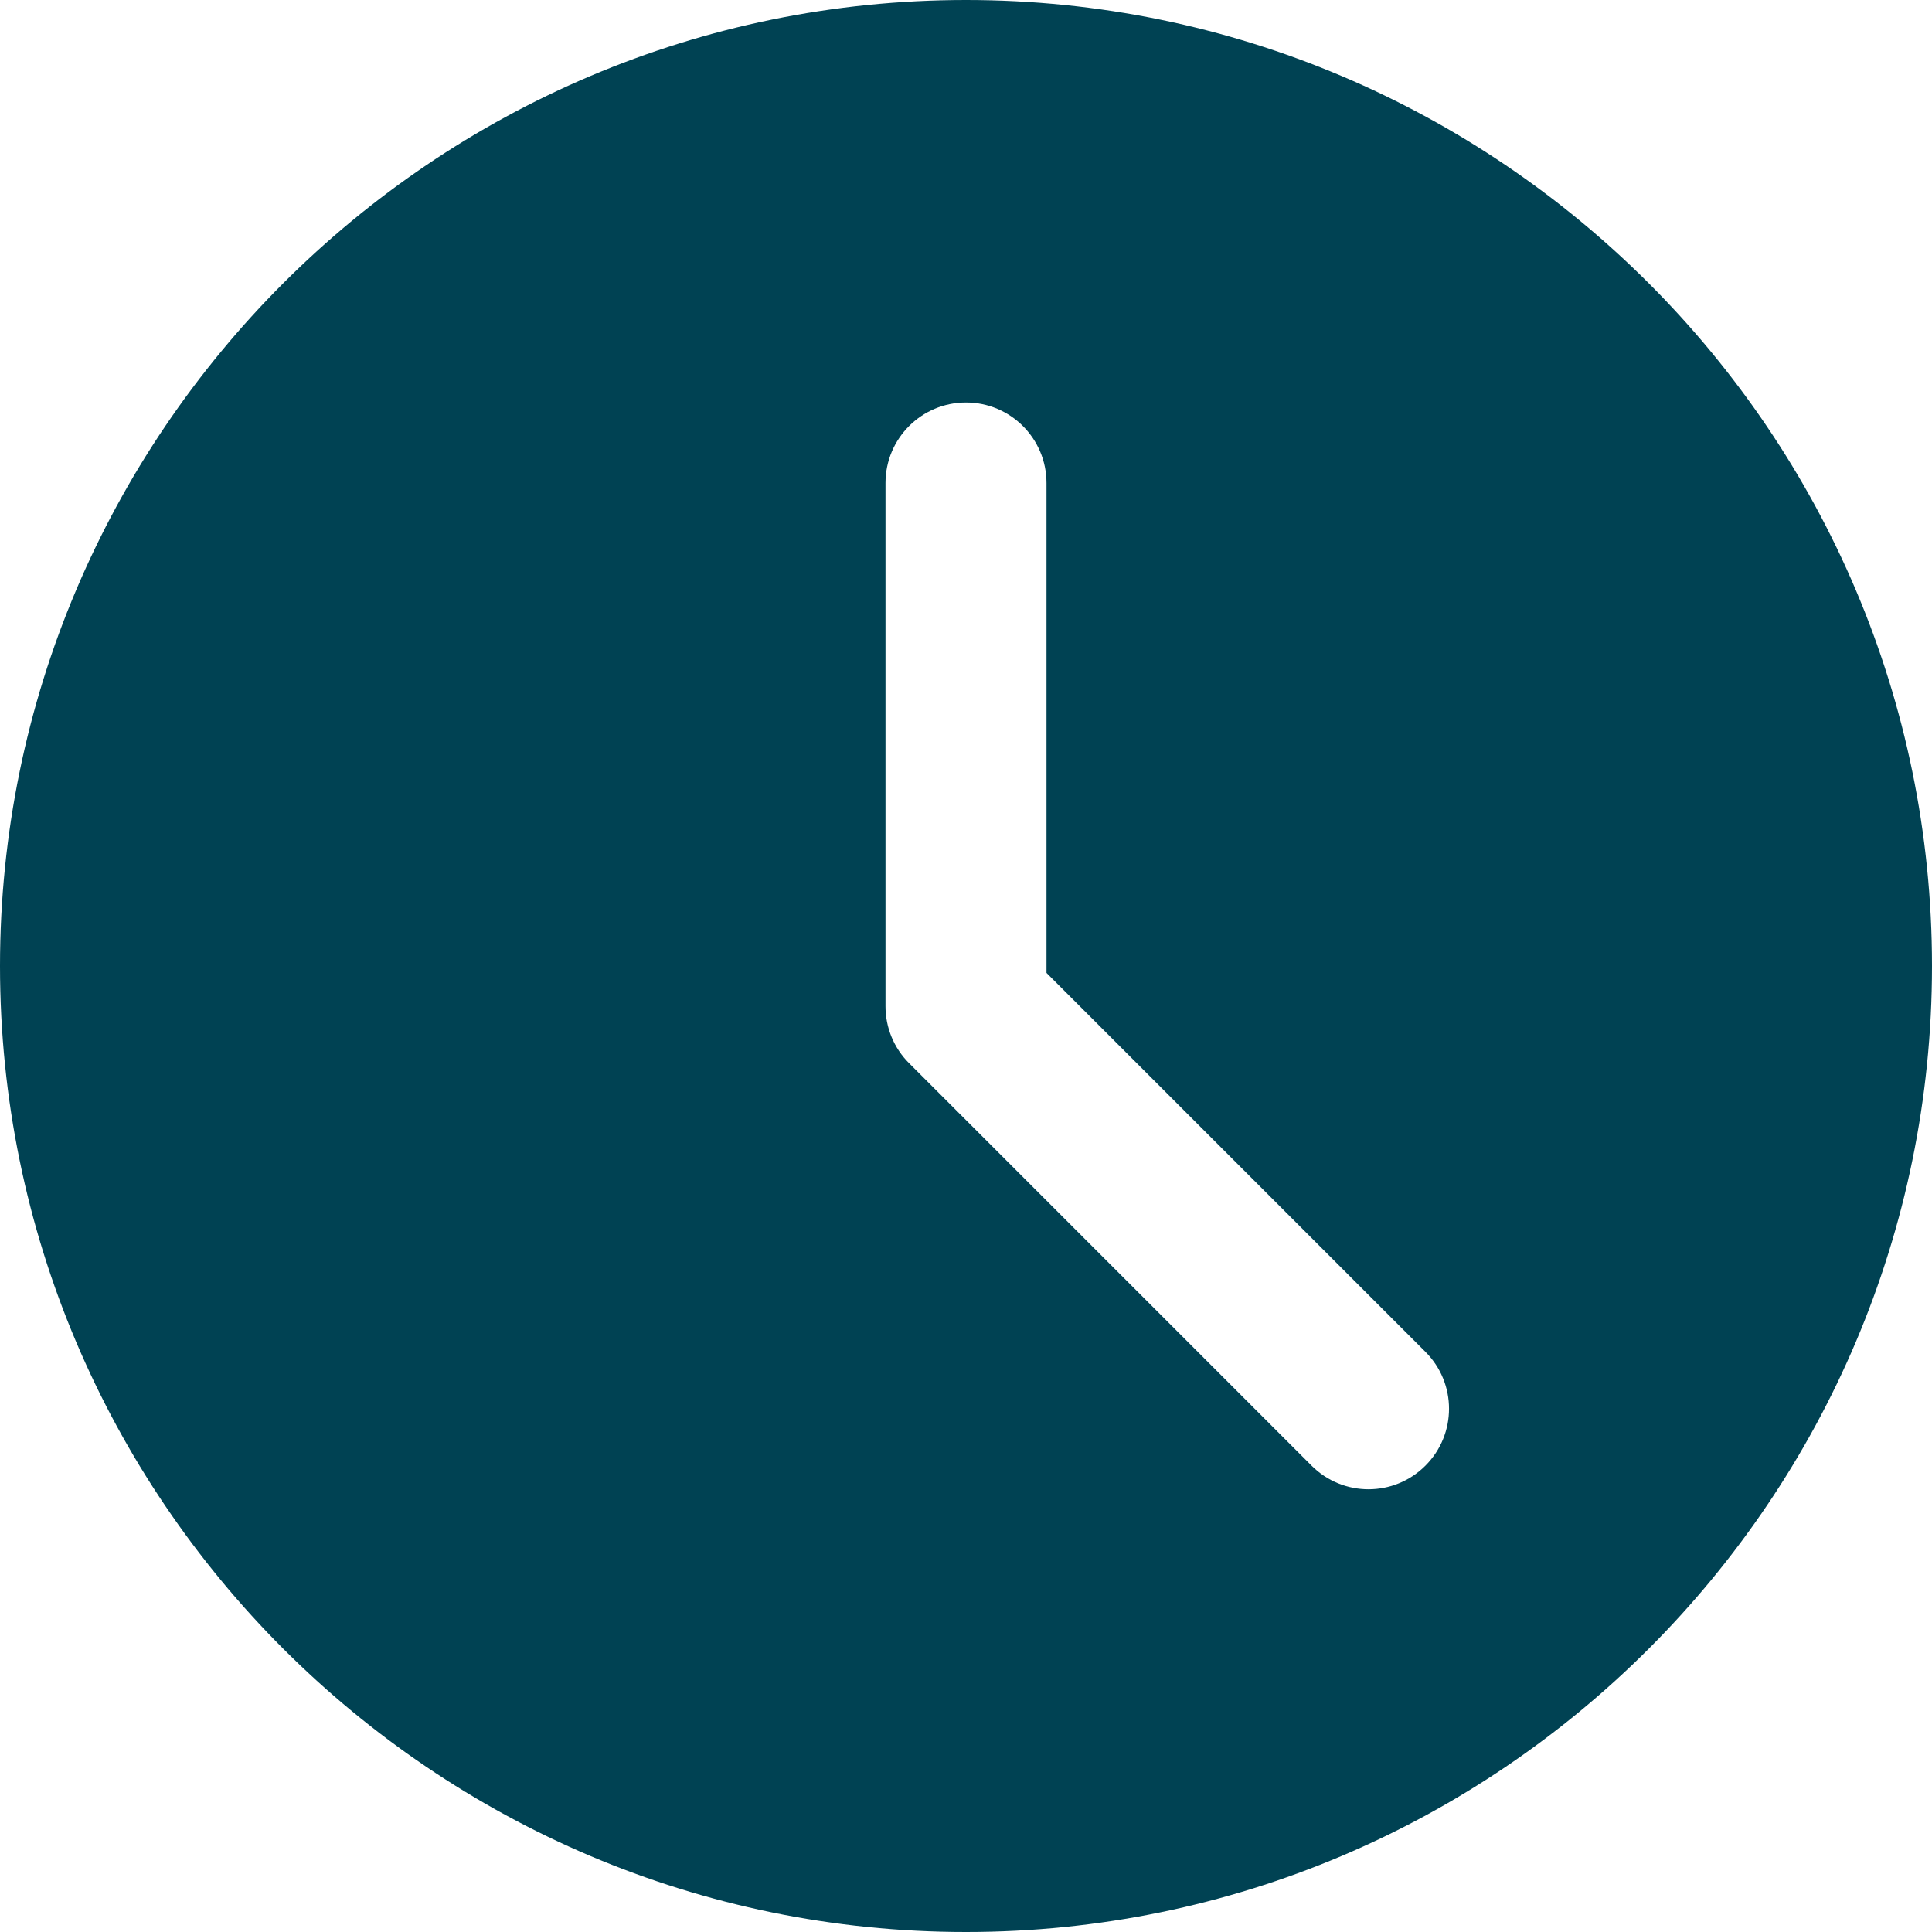 <svg width="45" height="45" viewBox="0 0 45 45" fill="none" xmlns="http://www.w3.org/2000/svg">
<path d="M22.5 0C10.093 0 0 10.093 0 22.5C0 34.907 10.093 45 22.5 45C34.907 45 45 34.907 45 22.5C45 10.093 34.907 0 22.5 0ZM33.201 34.138C32.835 34.504 32.355 34.688 31.875 34.688C31.395 34.688 30.915 34.504 30.549 34.138L21.174 24.763C20.822 24.413 20.625 23.936 20.625 23.438V11.25C20.625 10.213 21.465 9.375 22.5 9.375C23.535 9.375 24.375 10.213 24.375 11.25V22.661L33.201 31.487C33.934 32.22 33.934 33.405 33.201 34.138Z" fill="#004253"/>
</svg>
